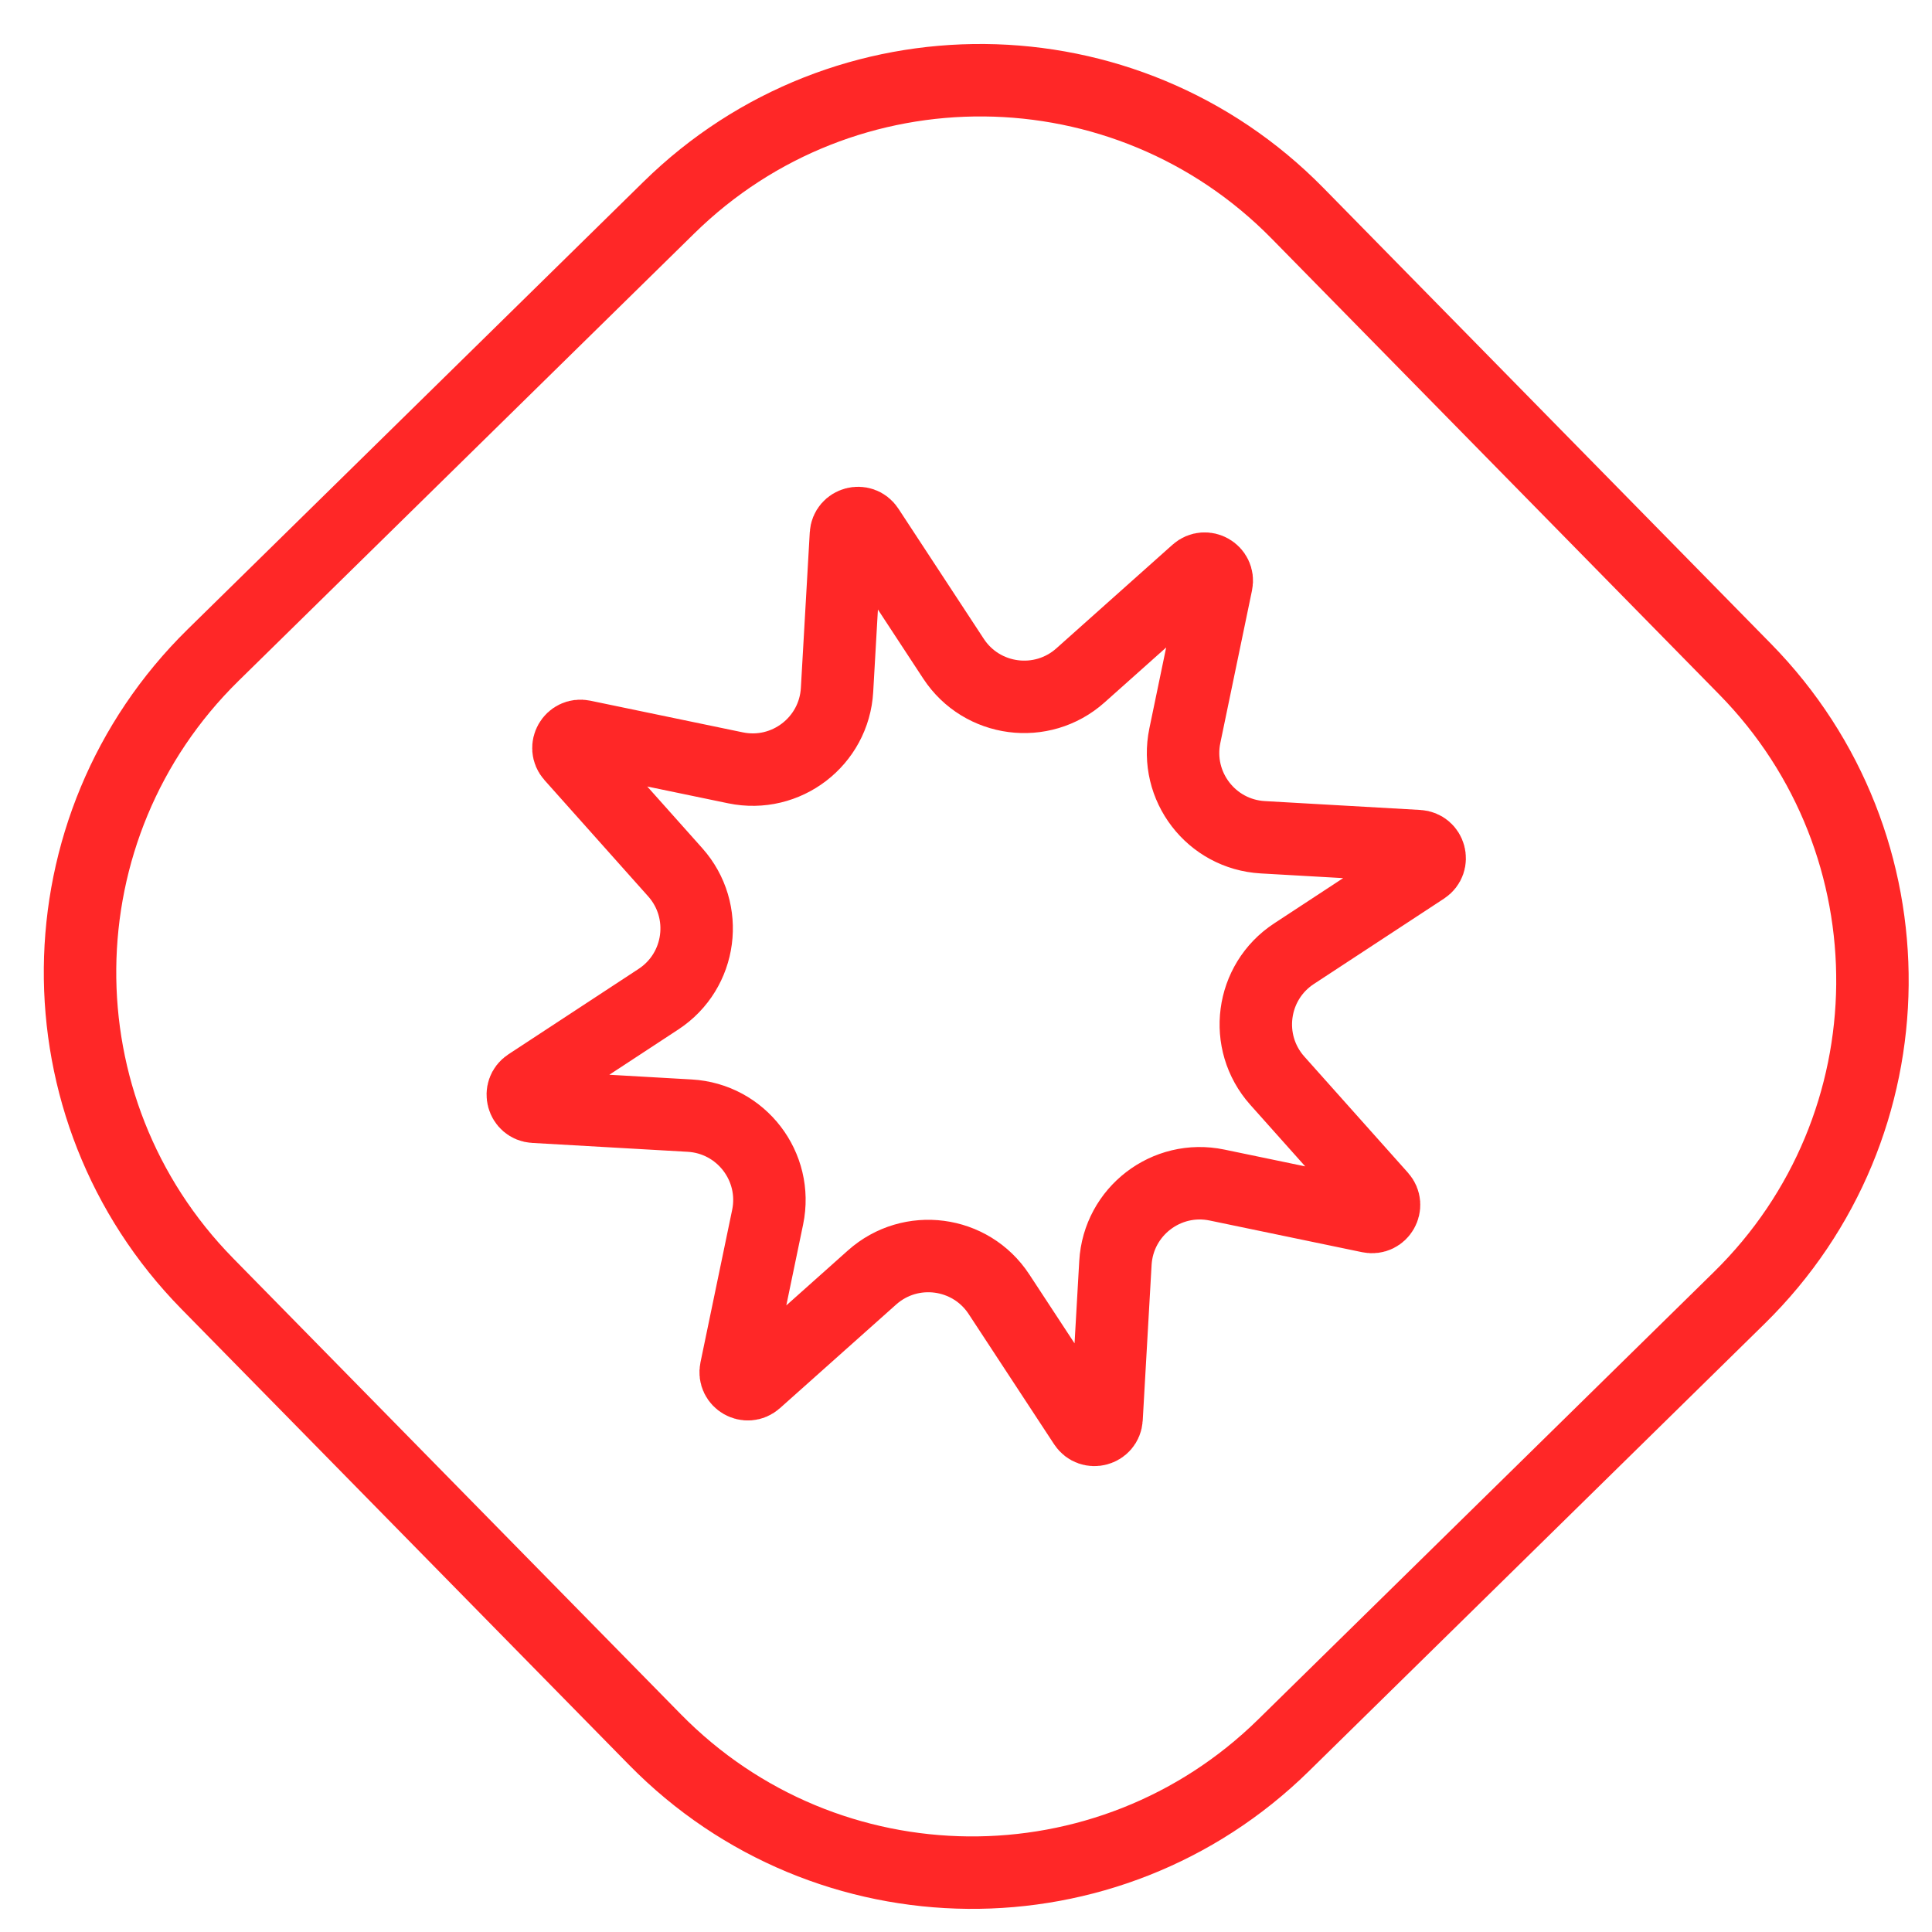 <?xml version="1.0" encoding="UTF-8"?> <svg xmlns="http://www.w3.org/2000/svg" width="80" height="80" viewBox="0 0 80 80" fill="none"><path d="M8.824 27.126L27.7 8.594C34.954 1.472 46.608 1.579 53.729 8.832L72.262 27.708C79.384 34.962 79.277 46.615 72.024 53.737L53.148 72.27C45.894 79.392 34.24 79.285 27.119 72.031L8.586 53.156C1.464 45.902 1.571 34.248 8.824 27.126Z" stroke="#FF2727" stroke-width="3"></path><path d="M49.551 23.674C49.911 23.353 50.471 23.677 50.373 24.149L49.062 30.463C48.627 32.556 50.154 34.547 52.289 34.669L58.727 35.036C59.209 35.064 59.376 35.689 58.973 35.954L53.581 39.491C51.793 40.664 51.466 43.151 52.889 44.747L57.182 49.559C57.503 49.919 57.179 50.48 56.707 50.382L50.393 49.07C48.3 48.635 46.309 50.163 46.187 52.298L45.82 58.736C45.792 59.217 45.167 59.385 44.903 58.982L41.365 53.59C40.193 51.802 37.705 51.474 36.109 52.898L31.297 57.19C30.937 57.511 30.376 57.188 30.474 56.716L31.786 50.402C32.221 48.308 30.693 46.317 28.558 46.196L22.12 45.828C21.639 45.801 21.471 45.175 21.875 44.911L27.266 41.374C29.054 40.201 29.382 37.713 27.958 36.117L23.666 31.305C23.345 30.945 23.669 30.385 24.14 30.483L30.454 31.794C32.548 32.229 34.539 30.702 34.66 28.567L35.028 22.129C35.055 21.648 35.681 21.48 35.945 21.883L39.482 27.275C40.655 29.063 43.143 29.39 44.739 27.967L49.551 23.674Z" stroke="#FF2727" stroke-width="3"></path></svg> 